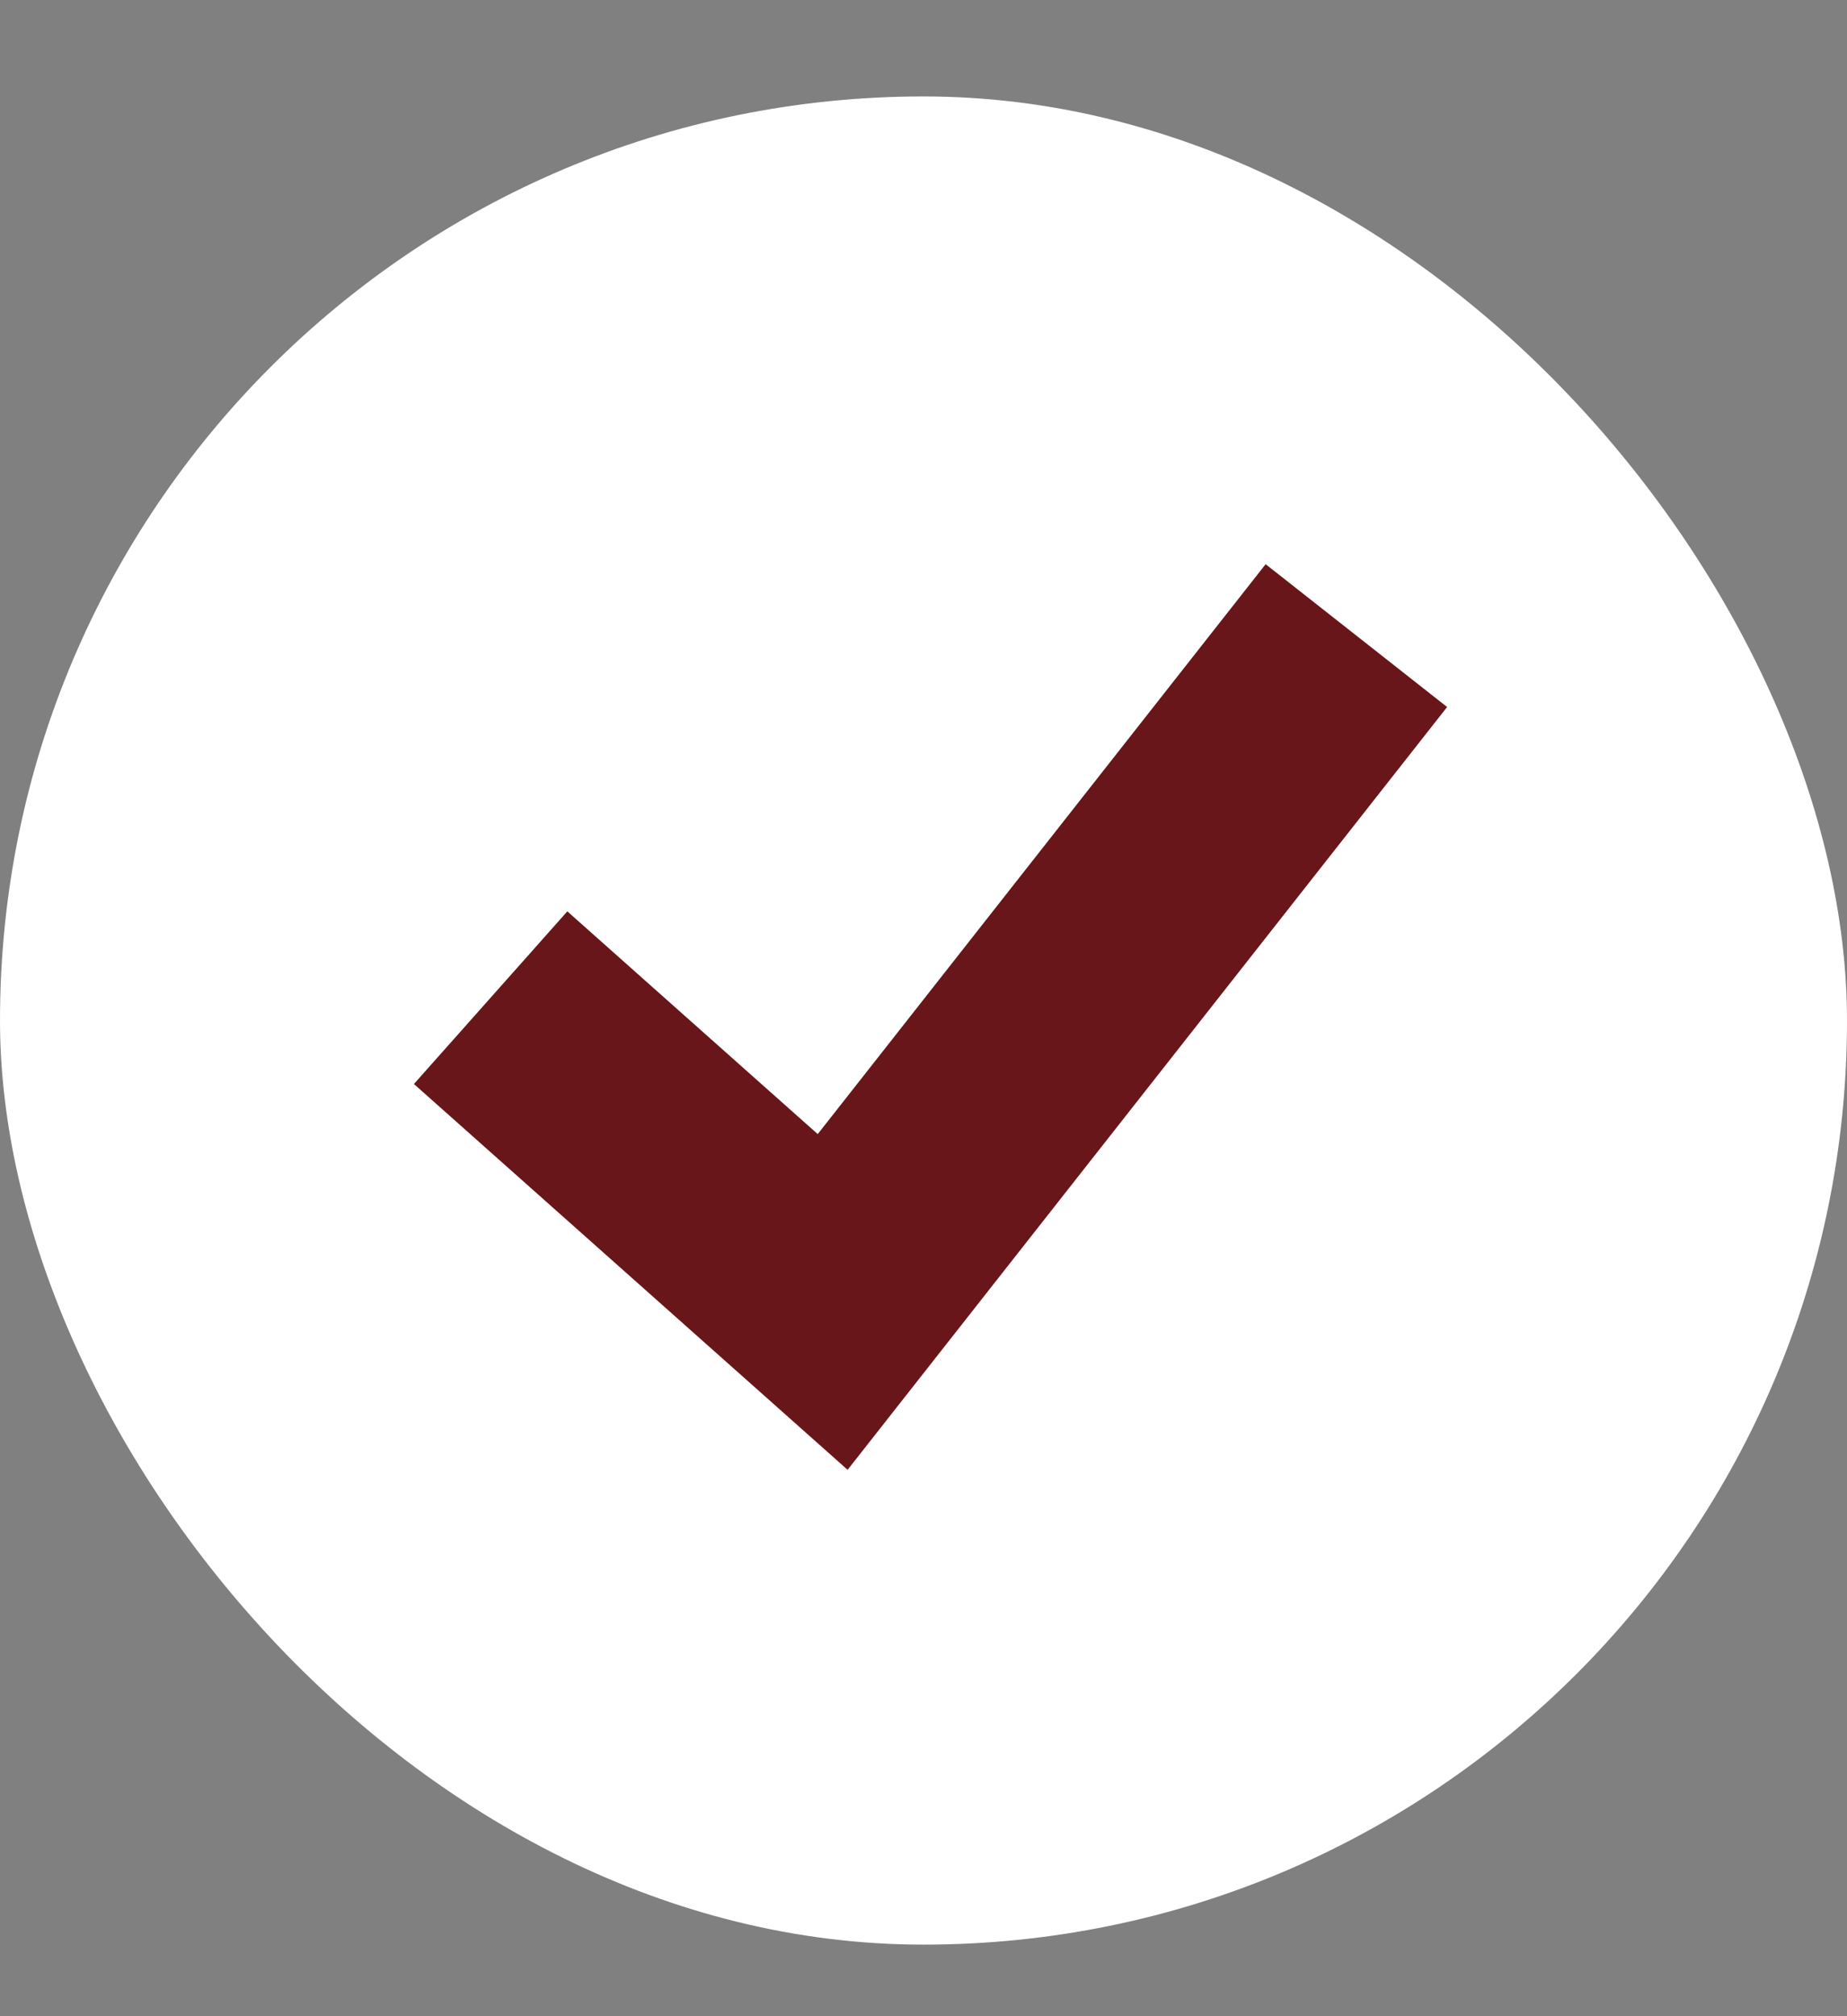 <?xml version="1.0" encoding="UTF-8"?> <svg xmlns="http://www.w3.org/2000/svg" width="11" height="12" viewBox="0 0 11 12" fill="none"><rect x="0" y="0" width="11" height="12" fill="#808080" stroke="none"/><rect y="0.574" width="11" height="11" rx="5.5" fill="white"></rect><path d="M2.922 5.938L4.959 7.749L8.078 3.783" stroke="#681619" stroke-width="1.375"></path></svg> 